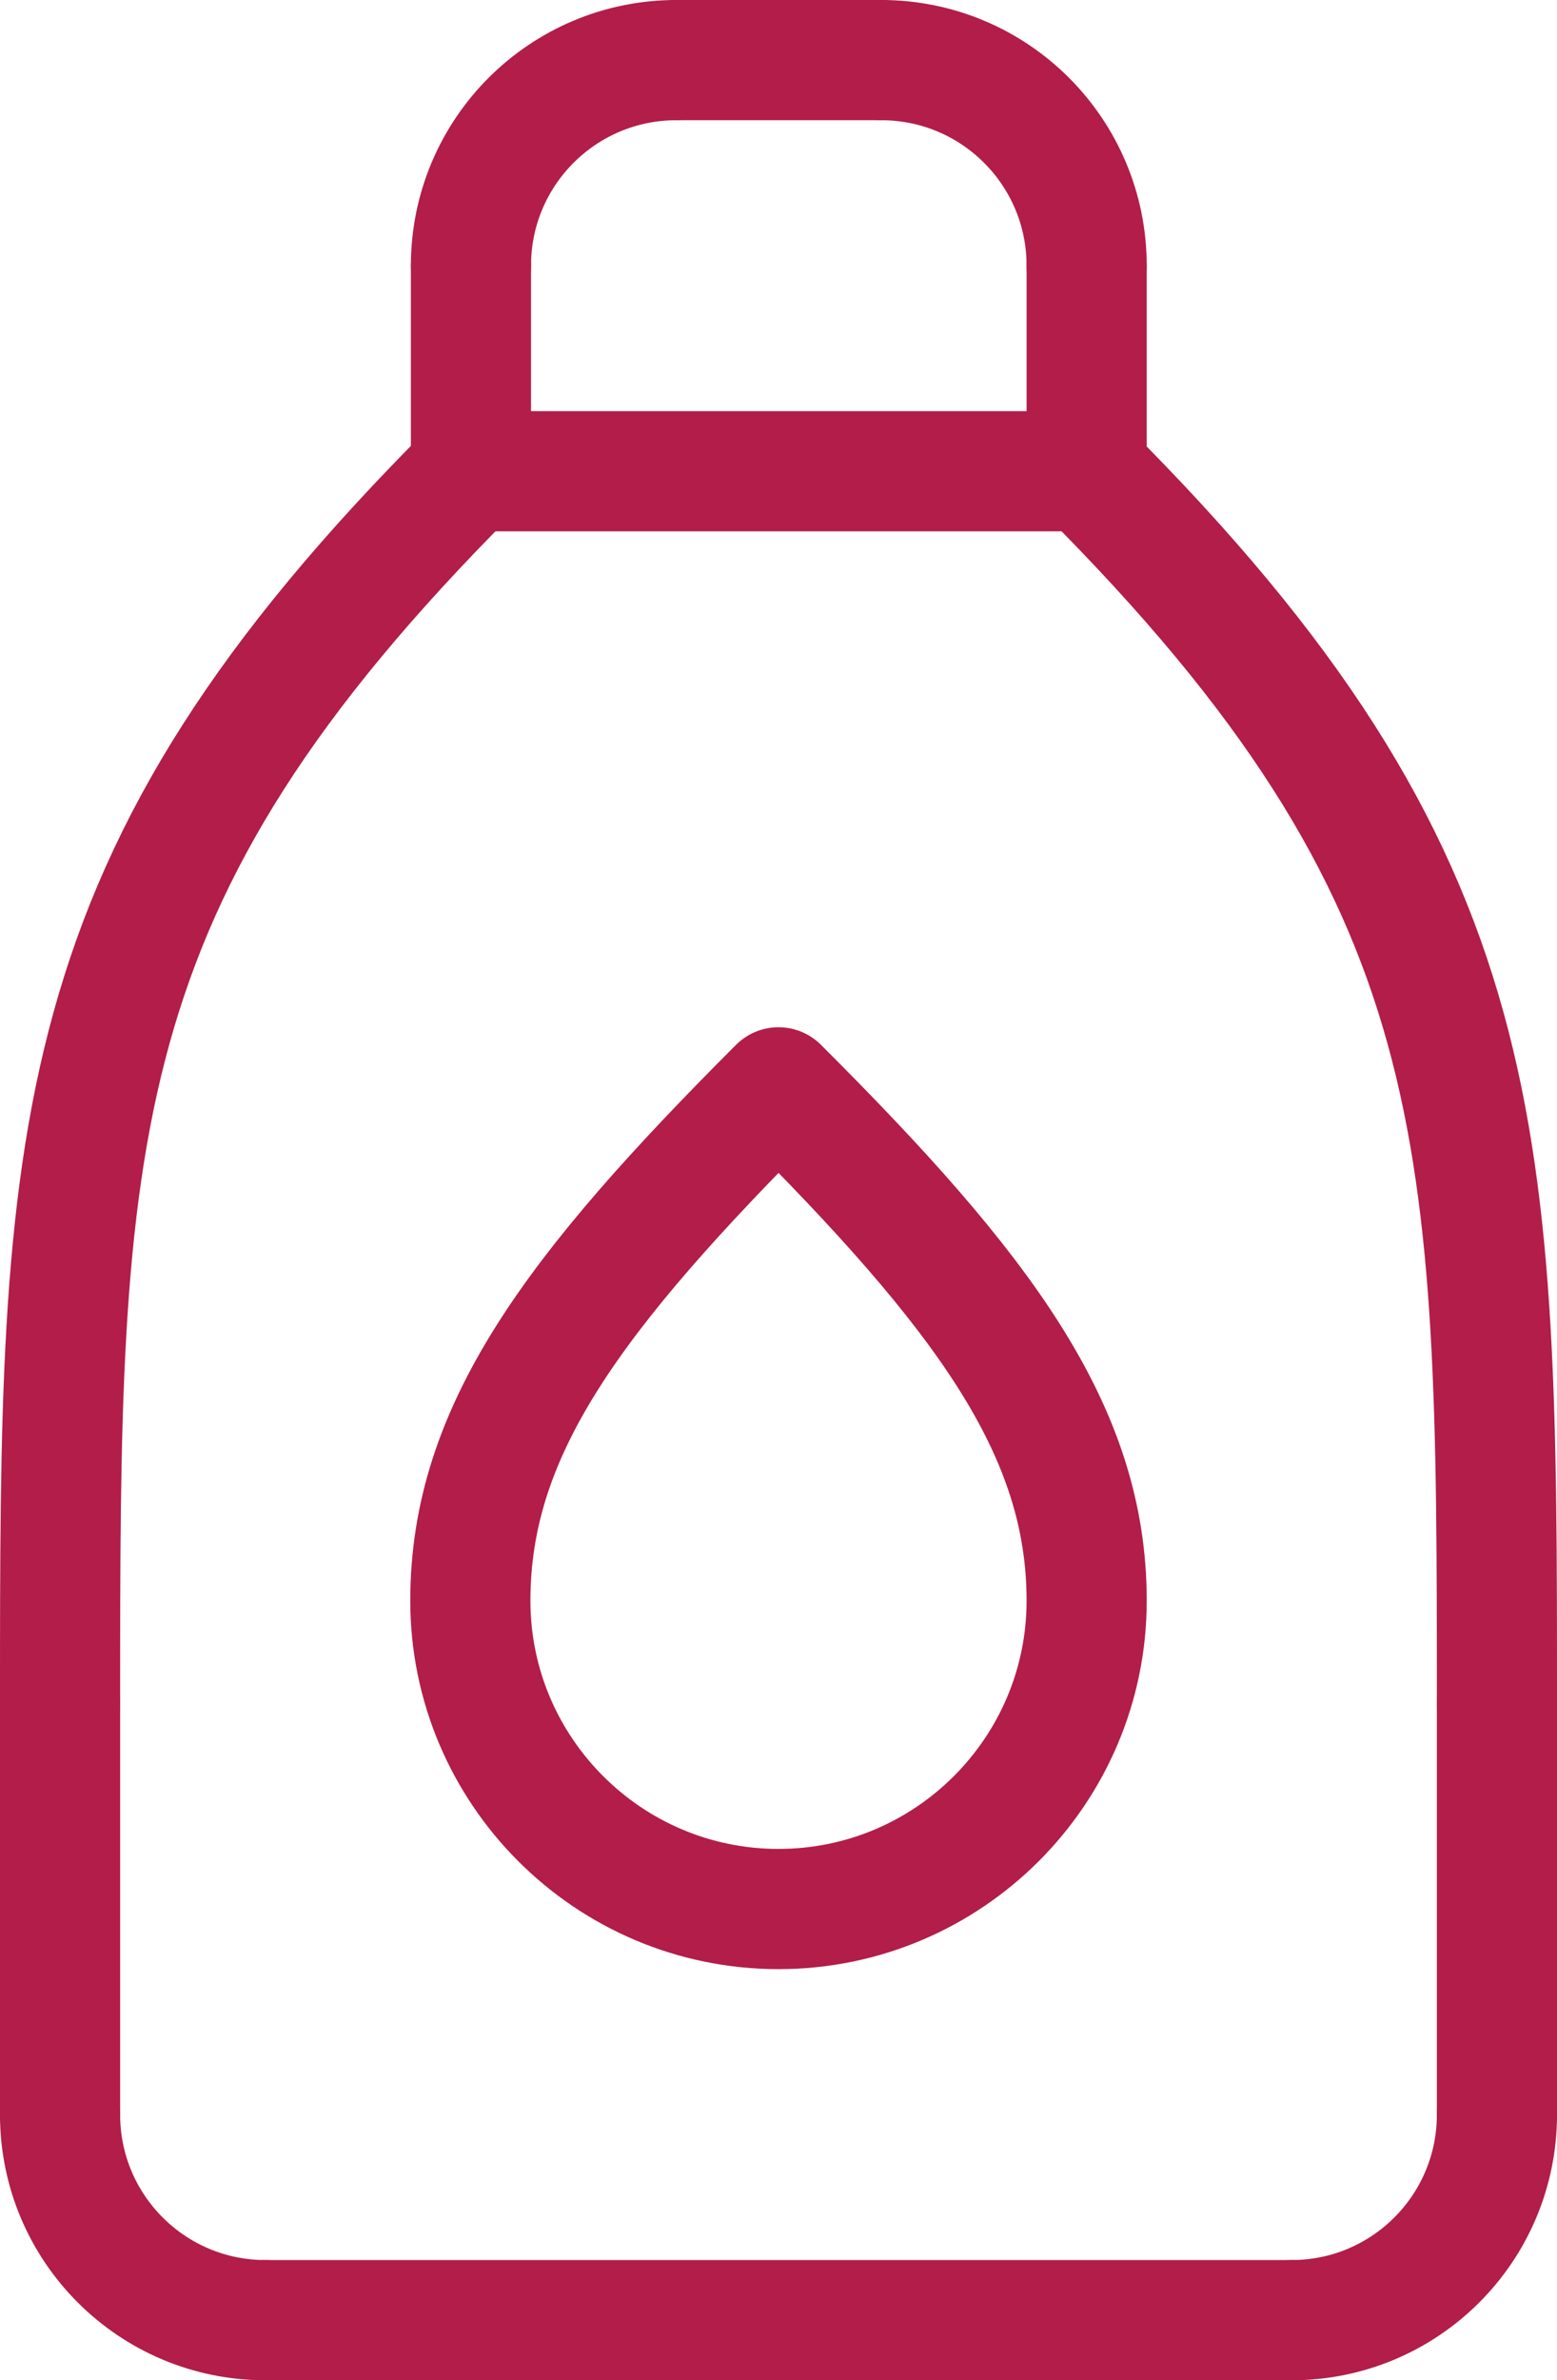 <?xml version="1.0" encoding="UTF-8"?>
<svg id="Livello_2" data-name="Livello 2" xmlns="http://www.w3.org/2000/svg" viewBox="0 0 25.92 39.6">
  <defs>
    <style>
      .cls-1 {
        fill: none;
        stroke: #b21d4a;
        stroke-linecap: round;
        stroke-miterlimit: 10;
        stroke-width: 2px;
      }
    </style>
  </defs>
  <g id="Livello_1-2" data-name="Livello 1">
    <g>
      <path class="cls-1" d="M7.84,4.42c0-1.89,1.53-3.42,3.42-3.42"/>
      <path class="cls-1" d="M18.09,4.42c0-1.89-1.53-3.42-3.42-3.42"/>
      <line class="cls-1" x1="11.25" y1="1" x2="14.67" y2="1"/>
      <line class="cls-1" x1="7.84" y1="7.84" x2="7.84" y2="4.42"/>
      <line class="cls-1" x1="18.09" y1="4.42" x2="18.09" y2="7.84"/>
      <line class="cls-1" x1="7.84" y1="7.84" x2="18.09" y2="7.84"/>
      <path class="cls-1" d="M1,35.18c0,1.89,1.53,3.42,3.42,3.42"/>
      <path class="cls-1" d="M24.92,35.18c0,1.89-1.53,3.42-3.42,3.42"/>
      <line class="cls-1" x1="1" y1="35.18" x2="1" y2="28.34"/>
      <line class="cls-1" x1="24.92" y1="35.18" x2="24.92" y2="28.34"/>
      <path class="cls-1" d="M1,28.34c0-9.45,0-13.67,6.84-20.51"/>
      <path class="cls-1" d="M24.92,28.34c0-9.45,0-13.67-6.84-20.51"/>
      <line class="cls-1" x1="4.42" y1="38.6" x2="21.51" y2="38.6"/>
      <path class="cls-1" d="M12.96,18.09c-3.42,3.42-5.13,5.71-5.13,8.54s2.3,5.13,5.13,5.13,5.13-2.3,5.13-5.13-1.71-5.13-5.13-8.54"/>
    </g>
  </g>
</svg>